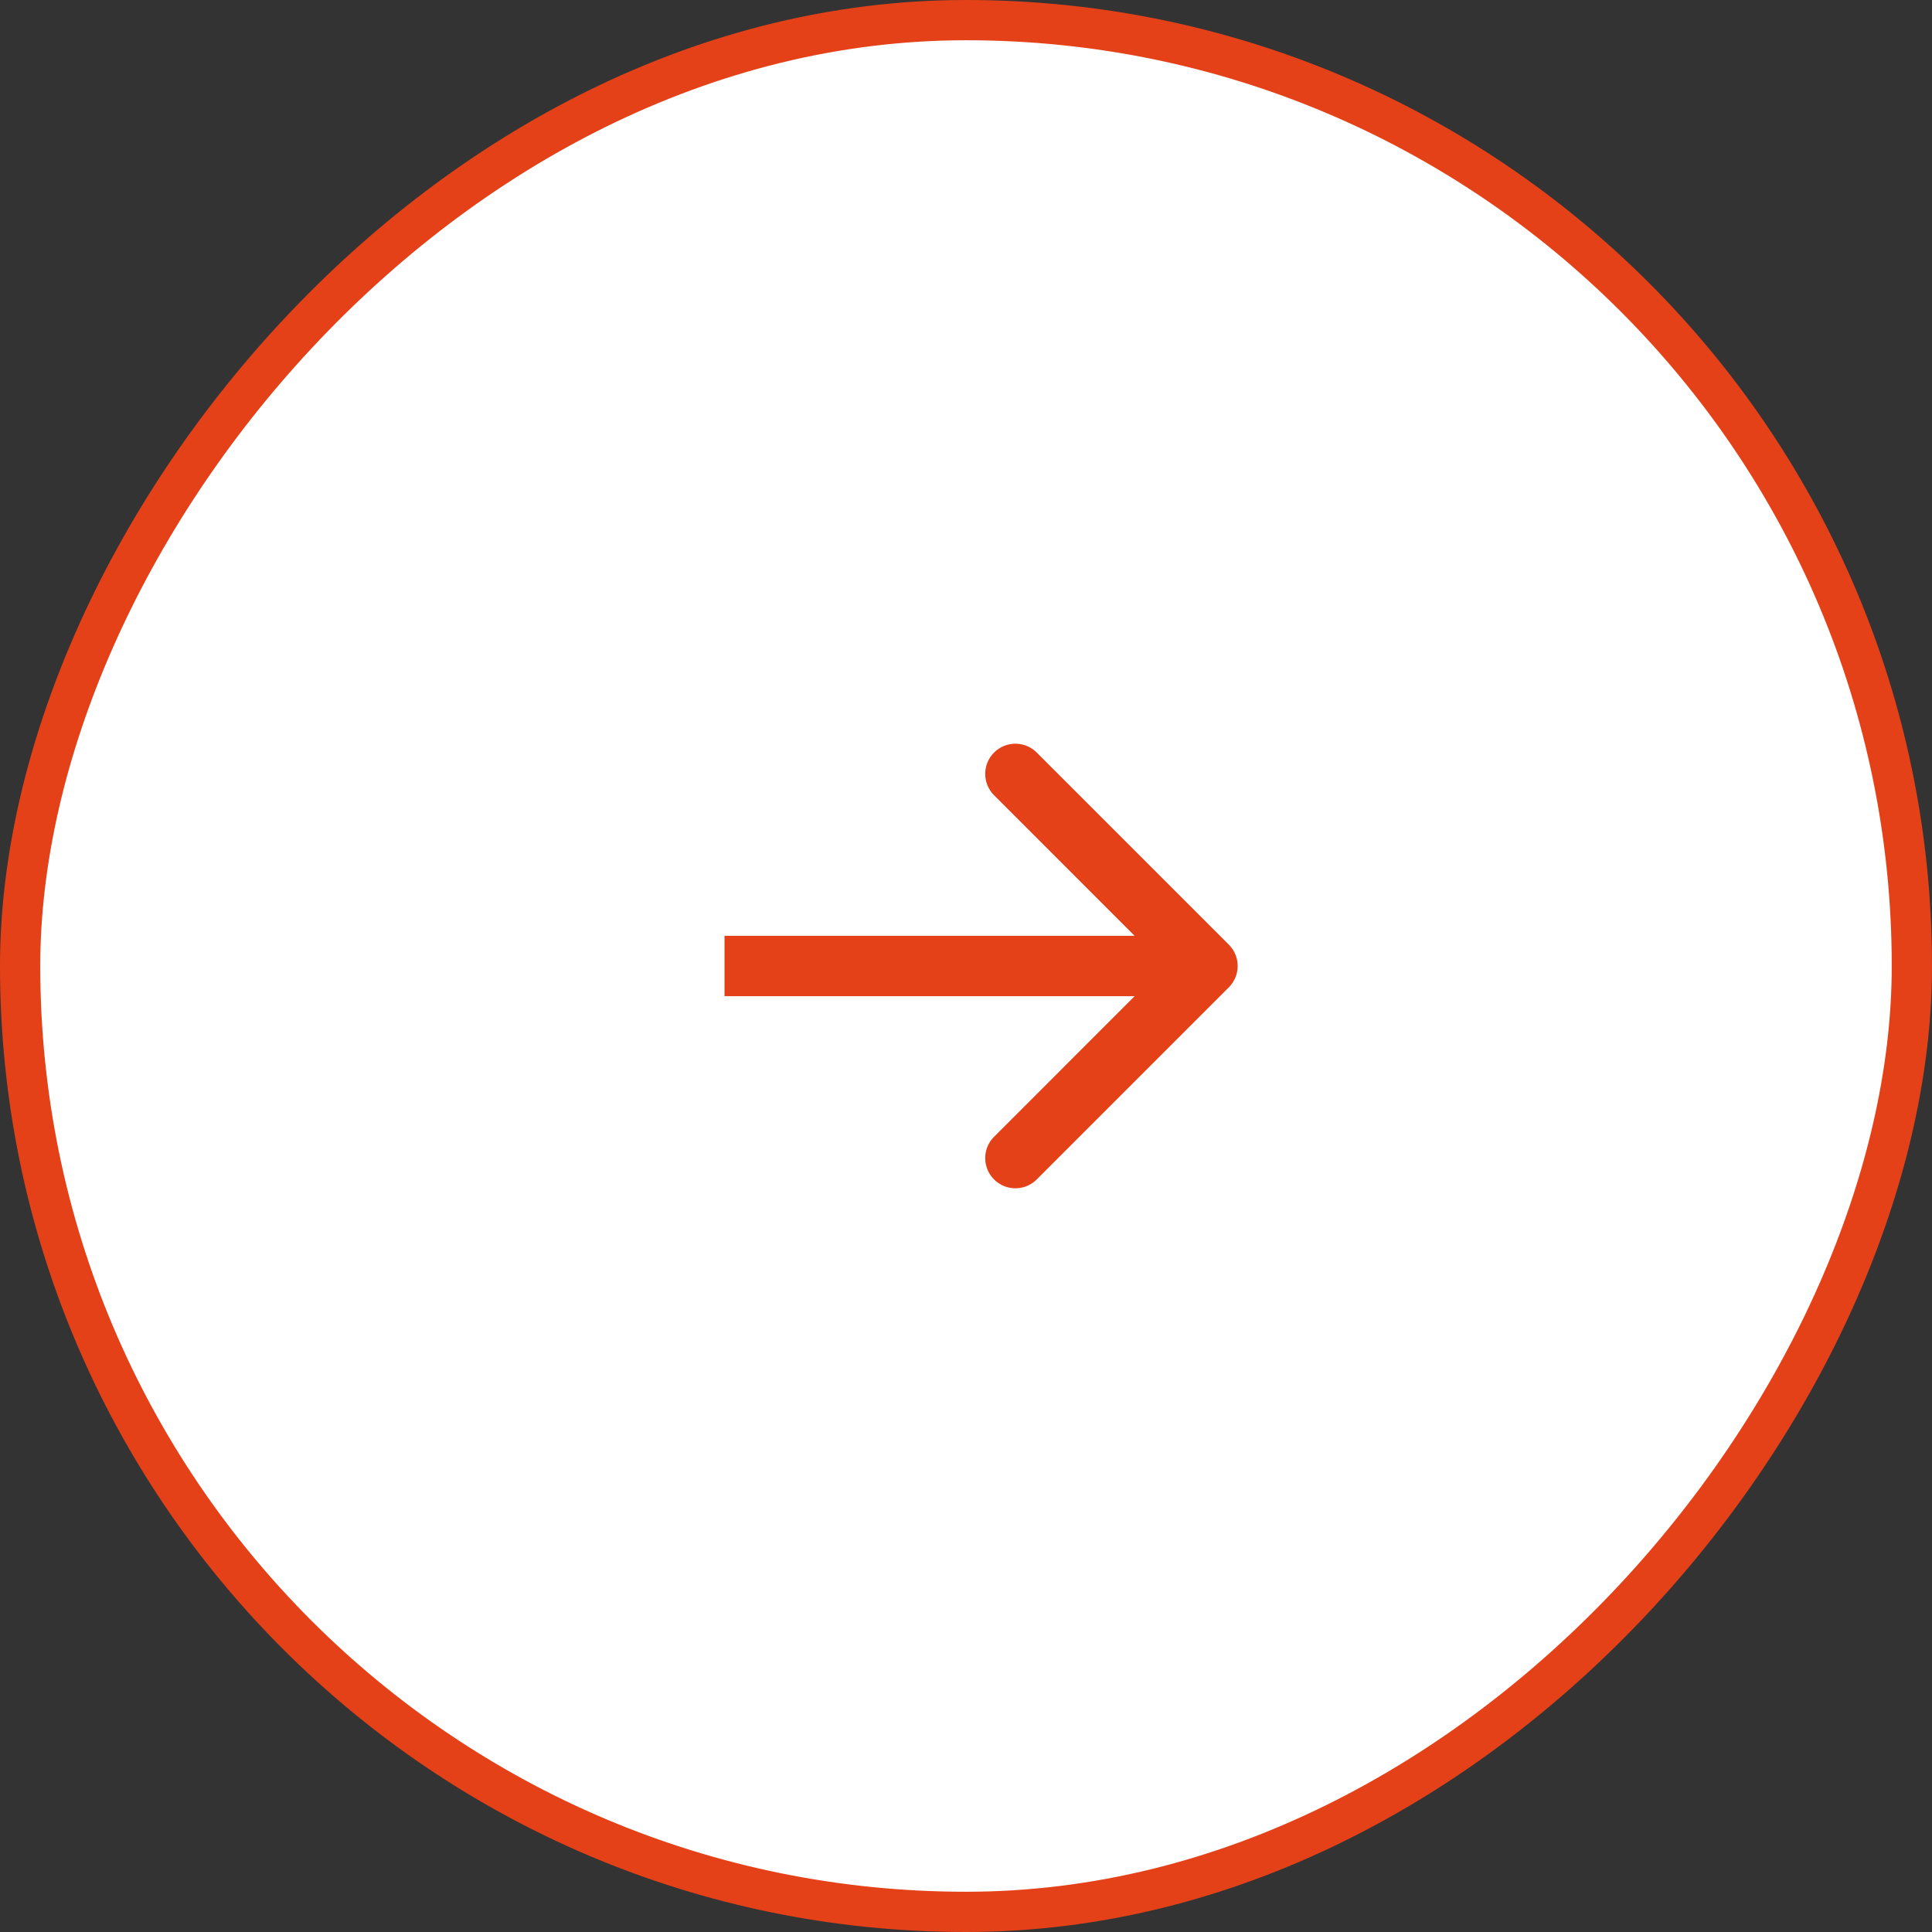 <svg width="48" height="48" viewBox="0 0 48 48" fill="none" xmlns="http://www.w3.org/2000/svg">
<rect x="0" y="0" width="48" height="48" fill="#333333" stroke="none"/>
<rect x="-0.5" y="0.5" width="47" height="47" rx="23.5" transform="matrix(-1 0 0 1 47 0)" fill="white"/>
<rect x="-0.5" y="0.5" width="47" height="47" rx="23.5" transform="matrix(-1 0 0 1 47 0)" stroke="#E44119"/>
<path d="M30.53 24.53C30.823 24.237 30.823 23.763 30.53 23.47L25.757 18.697C25.465 18.404 24.99 18.404 24.697 18.697C24.404 18.99 24.404 19.465 24.697 19.757L28.939 24L24.697 28.243C24.404 28.535 24.404 29.01 24.697 29.303C24.99 29.596 25.465 29.596 25.757 29.303L30.53 24.53ZM18 24V24.75H30V24V23.25H18V24Z" fill="#E44119"/>
</svg>
